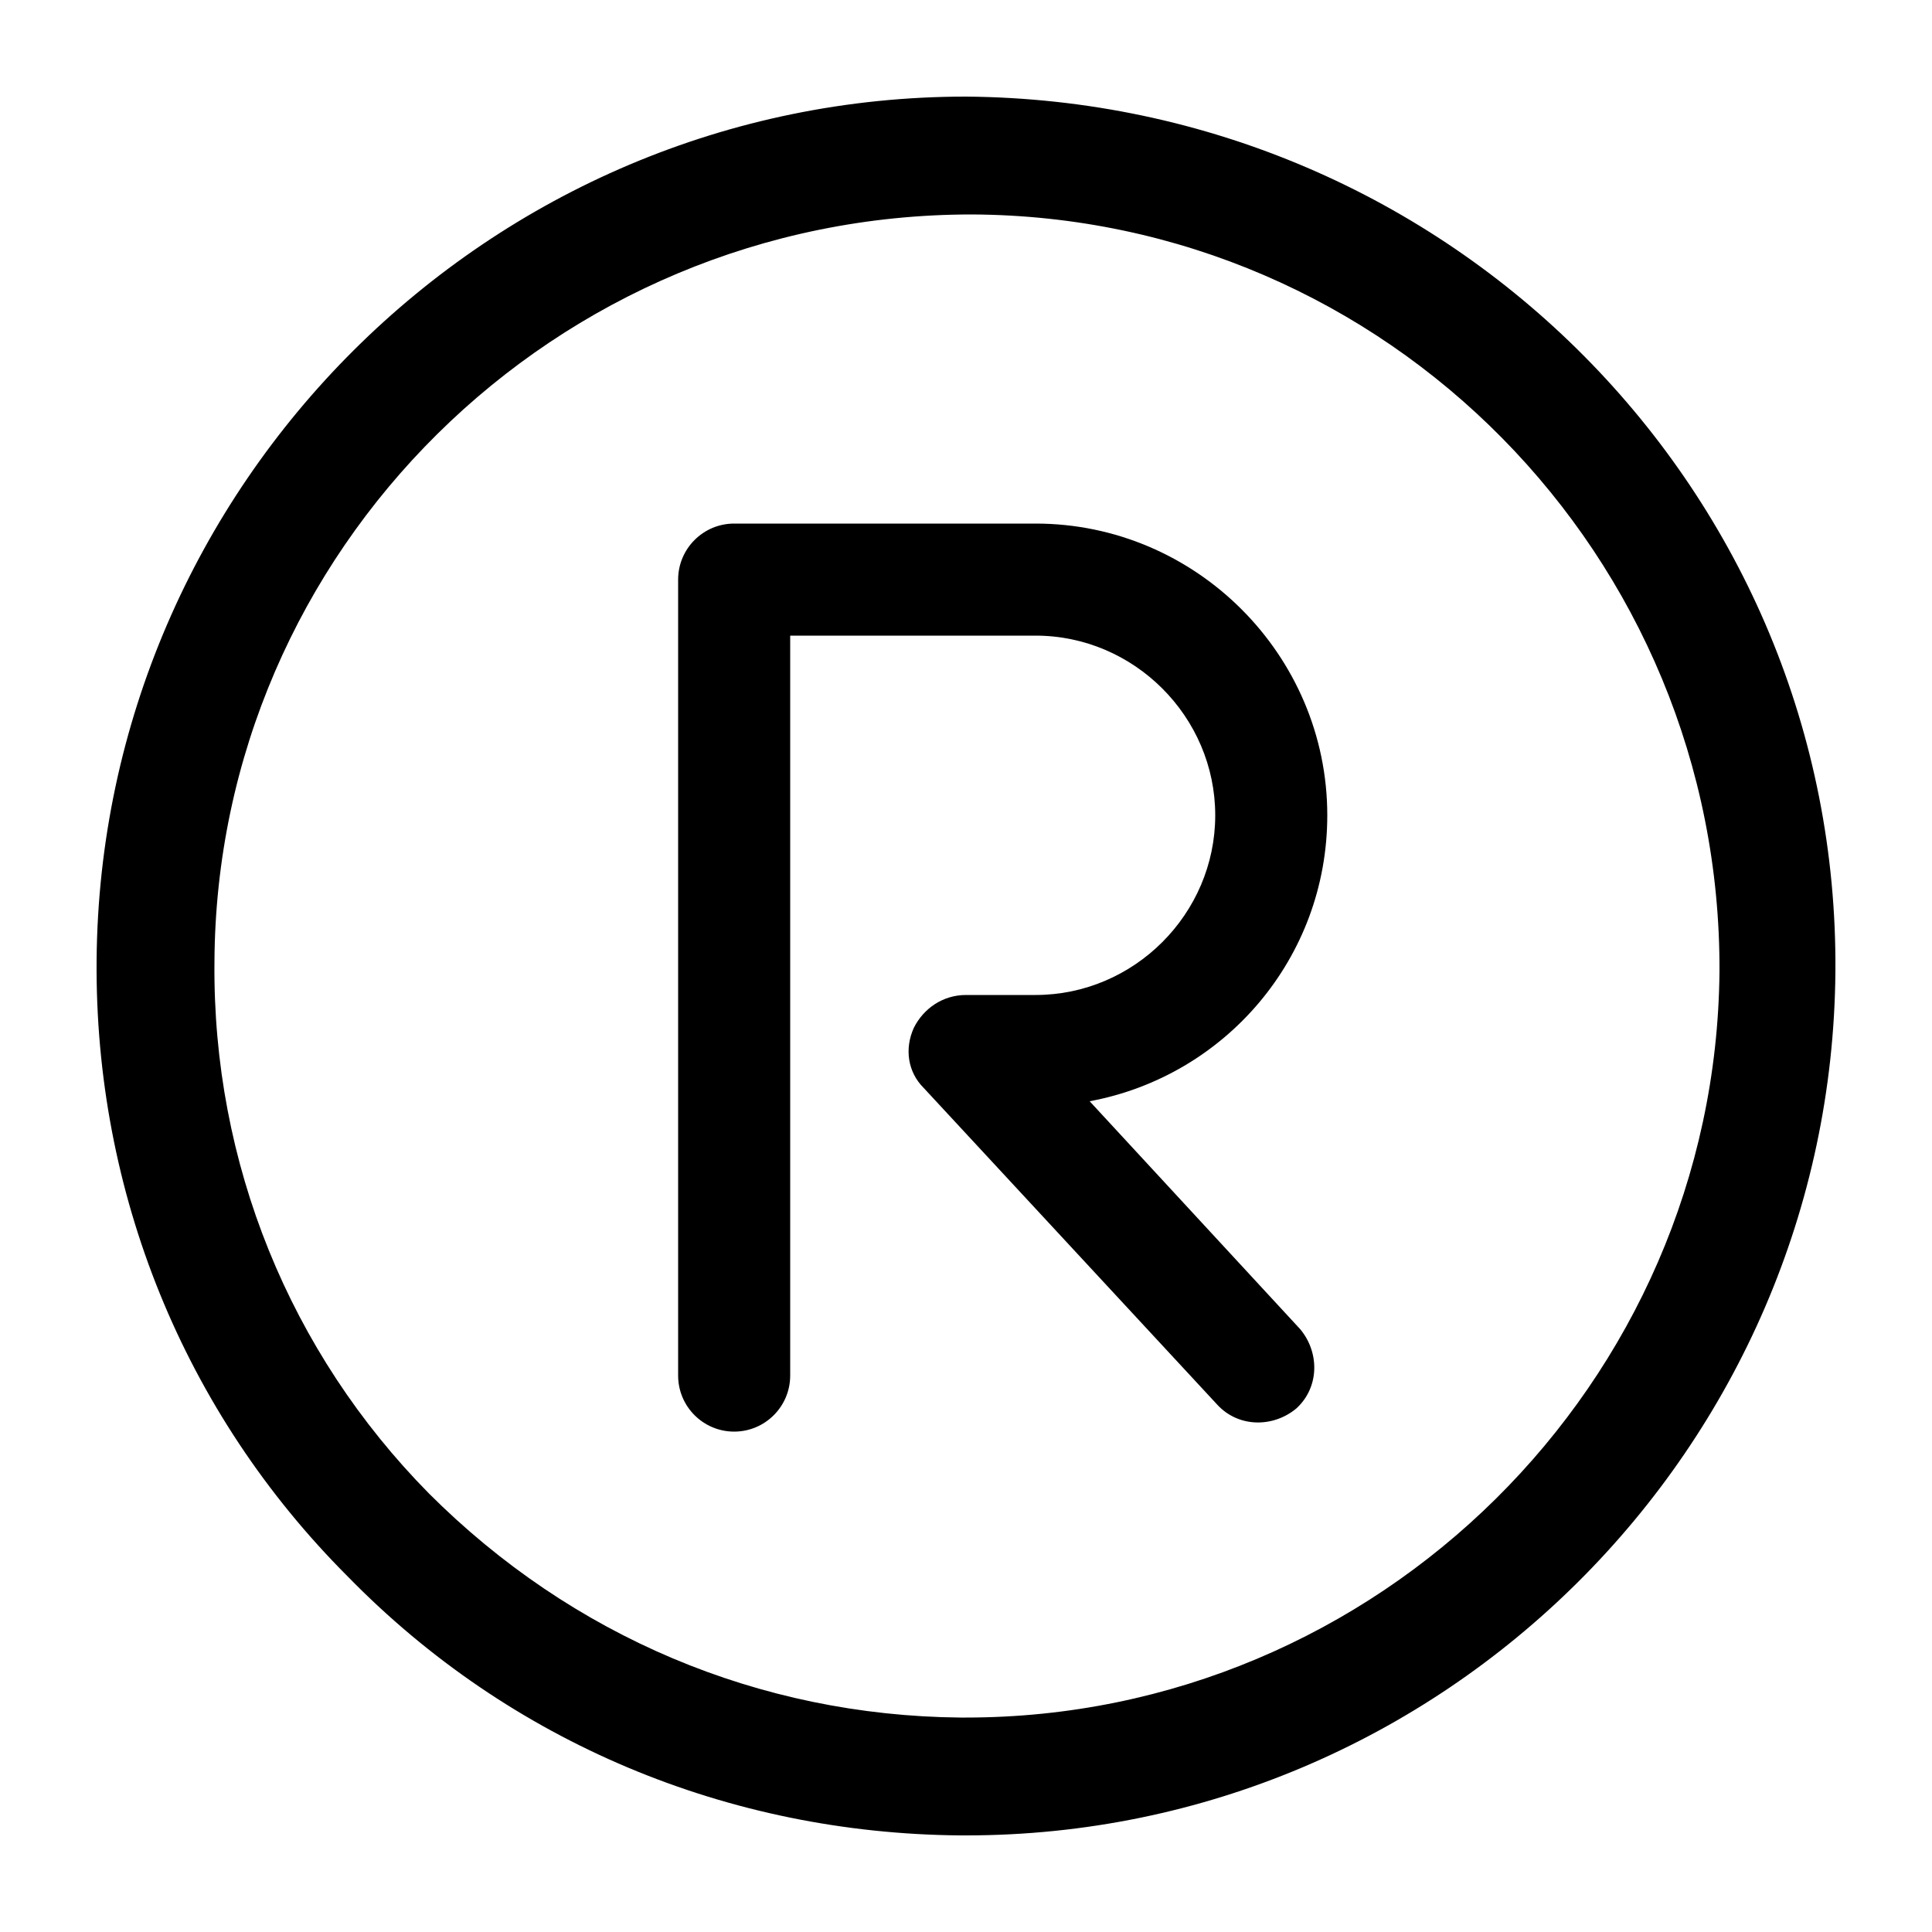 <svg xmlns="http://www.w3.org/2000/svg" xmlns:xlink="http://www.w3.org/1999/xlink" version="1.1" x="0px" y="0px" viewBox="0 0 100 100" enable-background="new 0 0 100 100" xml:space="preserve" aria-hidden="true" width="100px" height="100px"><defs><linearGradient class="cerosgradient" data-cerosgradient="true" id="CerosGradient_id7fc2db53b" gradientUnits="userSpaceOnUse" x1="50%" y1="100%" x2="50%" y2="0%"><stop offset="0%" stop-color="#d1d1d1"/><stop offset="100%" stop-color="#d1d1d1"/></linearGradient><linearGradient/></defs><g><path fill="#000000" d="M50,5C25.3,5,5.2,25.1,5,49.7c-0.1,12,4.5,23.4,13,31.9c8.4,8.6,19.7,13.3,31.7,13.4c0,0,0.3,0,0.3,0   c24.7,0,44.8-20.1,45-44.7C95.2,25.5,75.1,5.2,50,5z M50,88.9h-0.3c-10.4-0.1-20.1-4.2-27.5-11.6C15,70,11,60.2,11.1,49.8   c0.1-21.3,17.6-38.7,39.2-38.7c21.5,0.1,38.8,17.7,38.7,39.2C88.8,71.6,71.3,88.9,50,88.9z"/><path fill="#000000" d="M68.7,42.2c0-8.3-6.8-15.1-15.1-15.1H38c-1.6,0-2.9,1.3-2.9,2.9v41.2c0,1.6,1.3,2.9,2.9,2.9   c1.6,0,2.9-1.3,2.9-2.9V32.9h12.7c5.1,0,9.3,4.2,9.3,9.3s-4.2,9.3-9.3,9.3H50c-1.2,0-2.2,0.7-2.7,1.7c-0.5,1.1-0.3,2.3,0.5,3.1   l15.2,16.4c1.1,1.2,2.9,1.2,4.1,0.2c1.2-1.1,1.2-2.9,0.2-4.1L56.4,57C63.4,55.7,68.7,49.6,68.7,42.2z"/></g></svg>